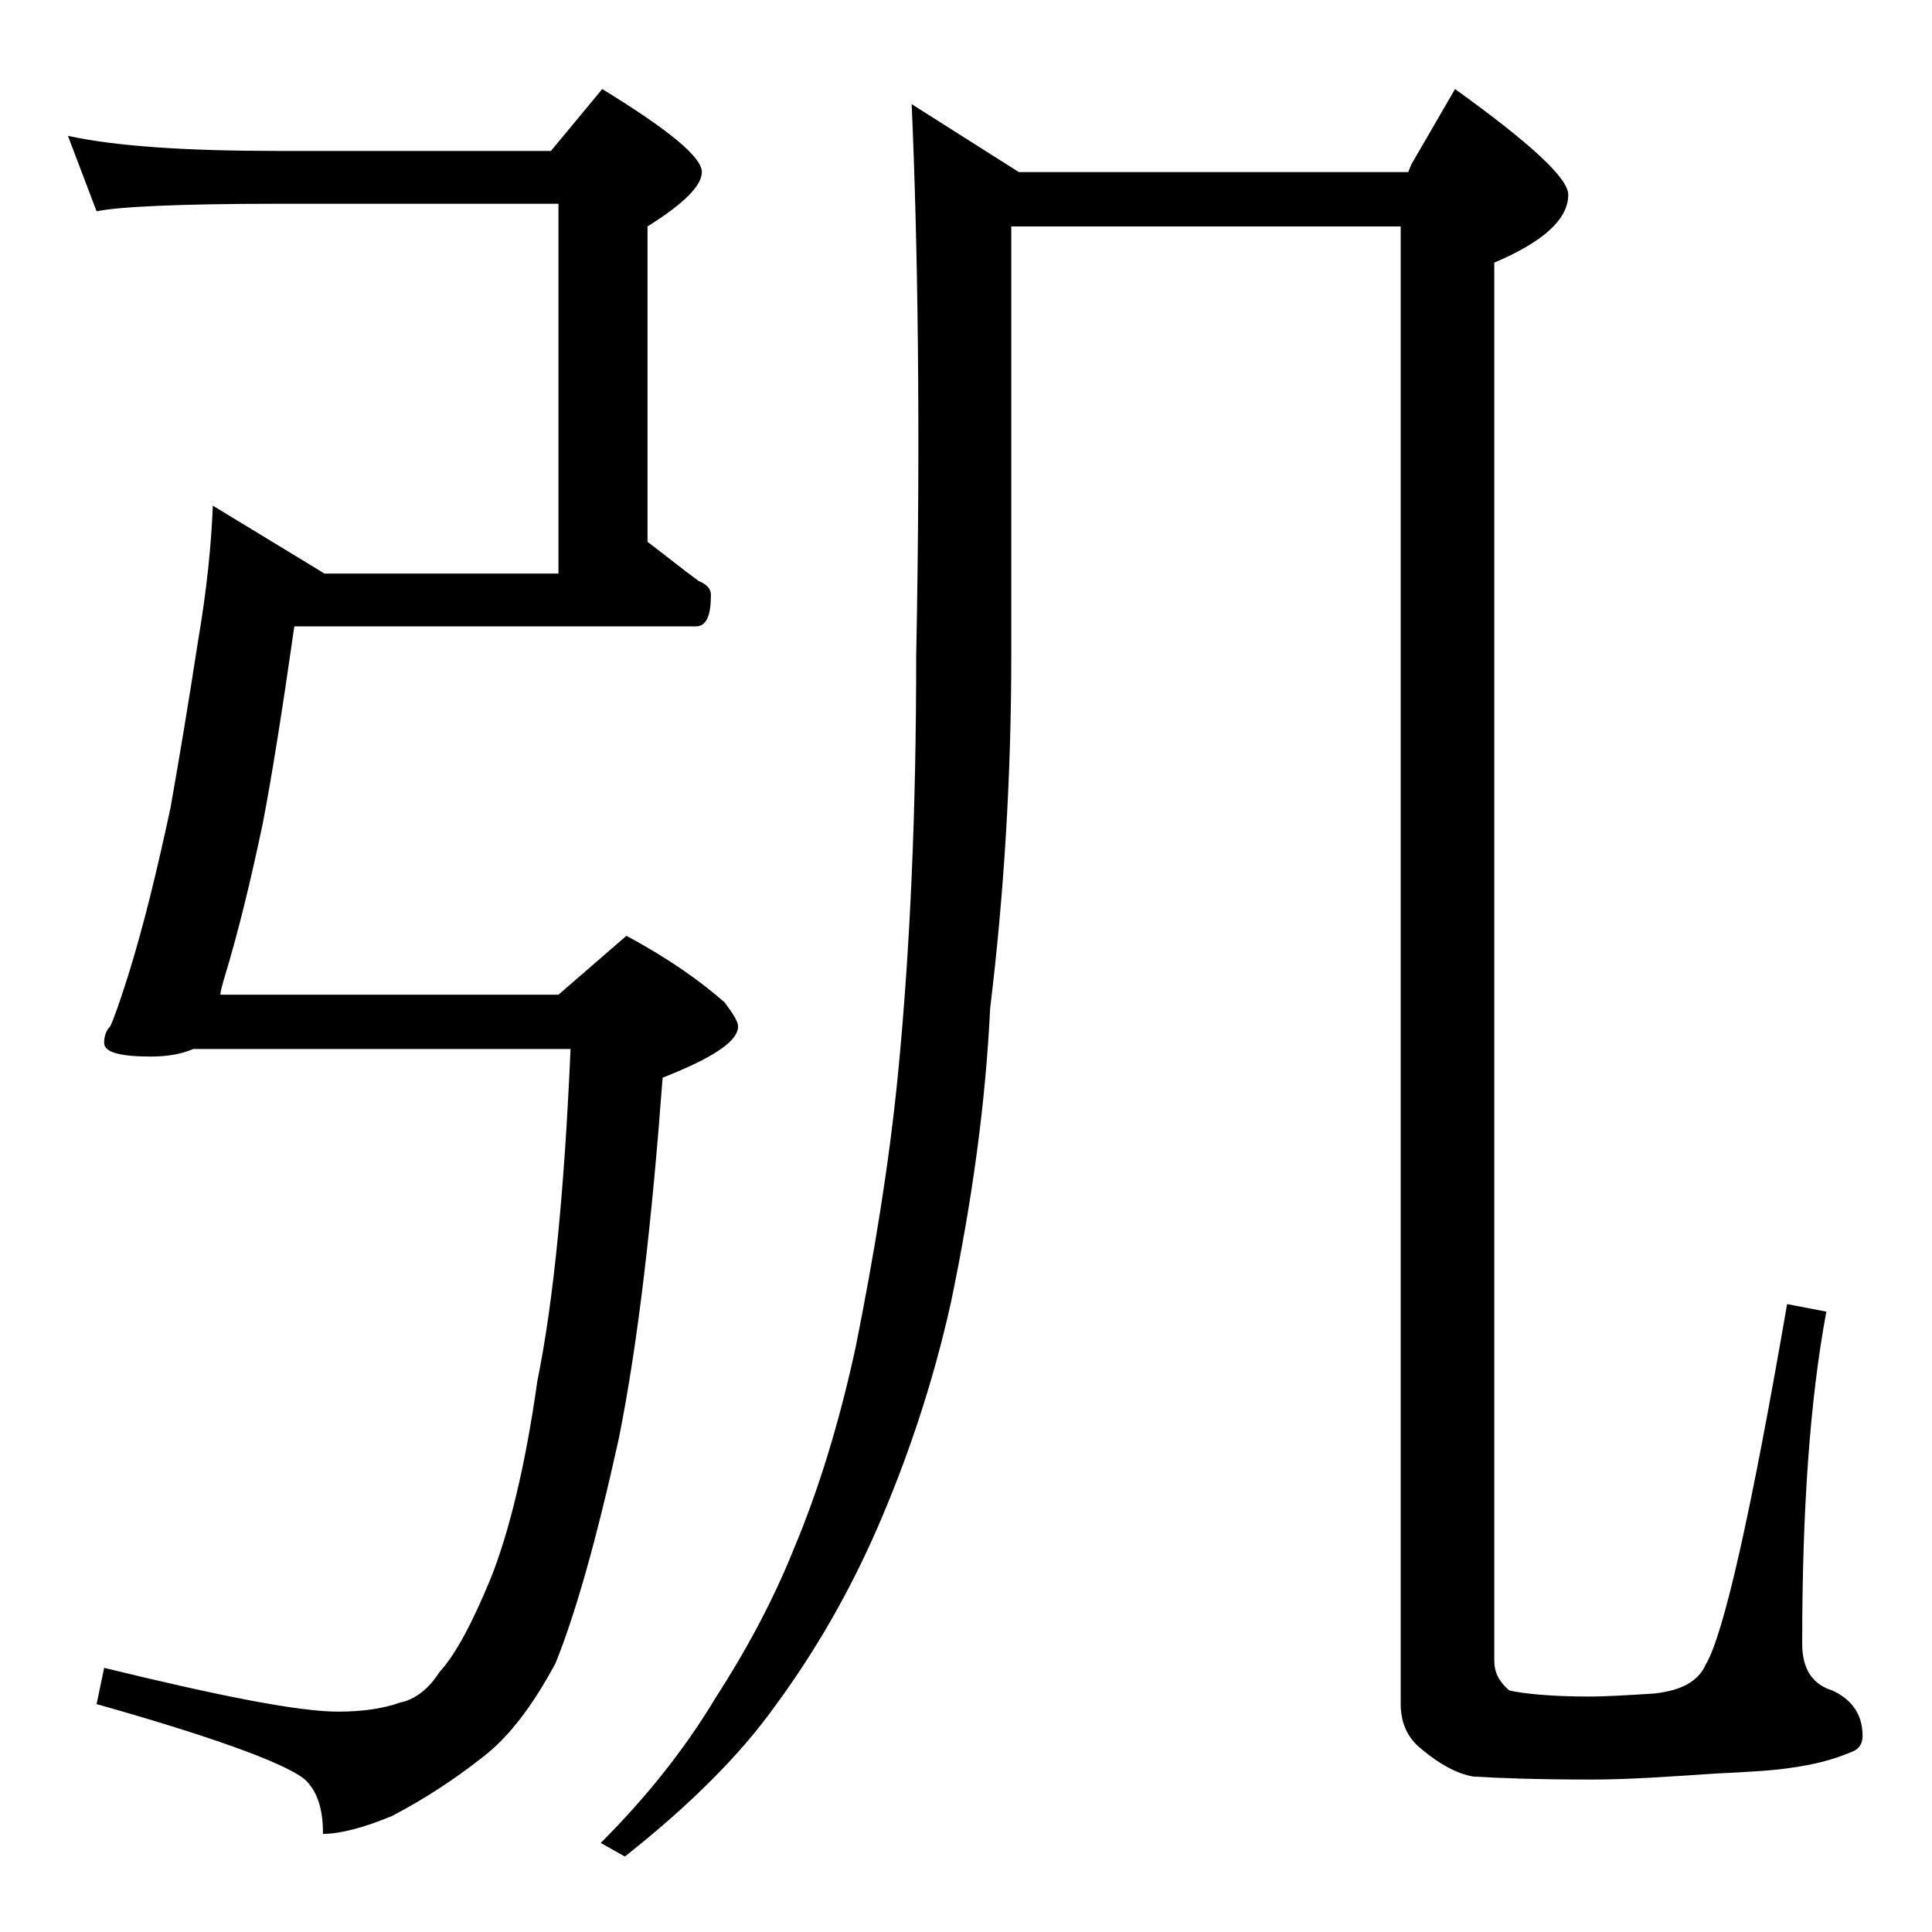 <?xml version="1.0" encoding="utf-8"?>
<!-- Generator: Adobe Illustrator 18.0.0, SVG Export Plug-In . SVG Version: 6.00 Build 0)  -->
<!DOCTYPE svg PUBLIC "-//W3C//DTD SVG 1.1//EN" "http://www.w3.org/Graphics/SVG/1.1/DTD/svg11.dtd">
<svg version="1.1" id="Layer_1" xmlns="http://www.w3.org/2000/svg" xmlns:xlink="http://www.w3.org/1999/xlink" x="0px" y="0px"
	 viewBox="0 0 128 128" enable-background="new 0 0 128 128" xml:space="preserve">
<path d="M4.5,9c3.2,0.7,7.9,1,13.9,1h18.1l3.4-4.1c4.4,2.7,6.6,4.5,6.6,5.5c0,0.9-1.2,2.1-3.6,3.6v20.9c1.2,0.9,2.3,1.8,3.4,2.6
	c0.5,0.2,0.8,0.5,0.8,0.9c0,1.4-0.3,2.1-1,2.1H19.5c-0.8,5.6-1.5,10-2.1,13.1c-0.7,3.3-1.5,6.8-2.6,10.4c-0.1,0.4-0.2,0.7-0.2,0.9
	H37l4.5-3.9c2.8,1.5,4.9,3,6.5,4.4c0.6,0.8,0.9,1.3,0.9,1.6c0,1-1.7,2.1-5,3.4c-0.7,9.4-1.6,17.4-2.9,23.9
	c-1.5,6.8-2.9,11.7-4.2,14.9c-1.5,2.8-3.1,4.9-4.8,6.2c-1.9,1.5-3.9,2.8-6,3.9c-1.9,0.8-3.5,1.2-4.6,1.2c0-1.5-0.3-2.6-1-3.4
	c-0.8-1-5.5-2.8-14-5.2l0.5-2.4c7.8,1.9,12.9,2.9,15.5,2.9c1.6,0,3-0.2,4.1-0.6c1-0.2,1.9-0.9,2.6-2c1.1-1.2,2.2-3.3,3.4-6.2
	c1.2-3,2.3-7.4,3.1-13.1c1.1-5.4,1.8-12.8,2.2-22H12.8c-0.7,0.3-1.6,0.5-2.8,0.5c-2.1,0-3.1-0.3-3.1-0.9c0-0.4,0.1-0.8,0.4-1.1
	c0.2-0.4,0.6-1.5,1.2-3.4c1-3.2,1.9-6.9,2.8-11.1c0.6-3.4,1.2-7,1.8-10.9c0.6-3.5,0.9-6.5,1-9.1l7.4,4.5H37V13.5H18.4
	c-6.6,0-10.6,0.2-12,0.5L4.5,9z M60.4,6.9l7.1,4.5h25.8l0.2-0.5l2.9-5c5,3.6,7.5,5.9,7.5,7c0,1.6-1.6,3.1-4.9,4.5V110
	c0,0.8,0.3,1.4,1,2c0.9,0.2,2.7,0.4,5.2,0.4c1.3,0,2.8-0.1,4.4-0.2c1.8-0.2,2.9-0.8,3.4-1.9c1.2-2,3-10,5.4-23.9l2.6,0.5
	c-1.1,5.9-1.6,13.2-1.6,22c0,1.7,0.7,2.7,2,3.1c1.3,0.6,2,1.6,2,3c0,0.5-0.2,0.9-0.8,1.1c-1.2,0.5-2.4,0.8-3.8,1
	c-1.2,0.2-3,0.3-5.1,0.4c-3,0.2-5.8,0.4-8.2,0.4c-3.7,0-6.3-0.1-7.9-0.2c-1.1-0.2-2.2-0.8-3.4-1.8c-0.9-0.7-1.4-1.7-1.4-3V15H67
	v28.4c0,8.2-0.5,16-1.4,23.4c-0.3,6.3-1.2,12.8-2.6,19.5c-1.2,5.4-2.9,10.4-4.9,15c-1.8,4.1-4,8-6.8,11.8c-2.3,3.2-5.6,6.5-9.9,9.9
	l-1.6-0.9c2.9-2.9,5.5-6.1,7.6-9.6c2-3.1,3.8-6.4,5.2-9.9c1.6-3.8,3-8.3,4.1-13.4c1.2-6,2.2-12,2.8-18.1c0.8-8.2,1.2-17.4,1.2-27.6
	C61,28.2,60.8,16,60.4,6.9z"/>
</svg>
